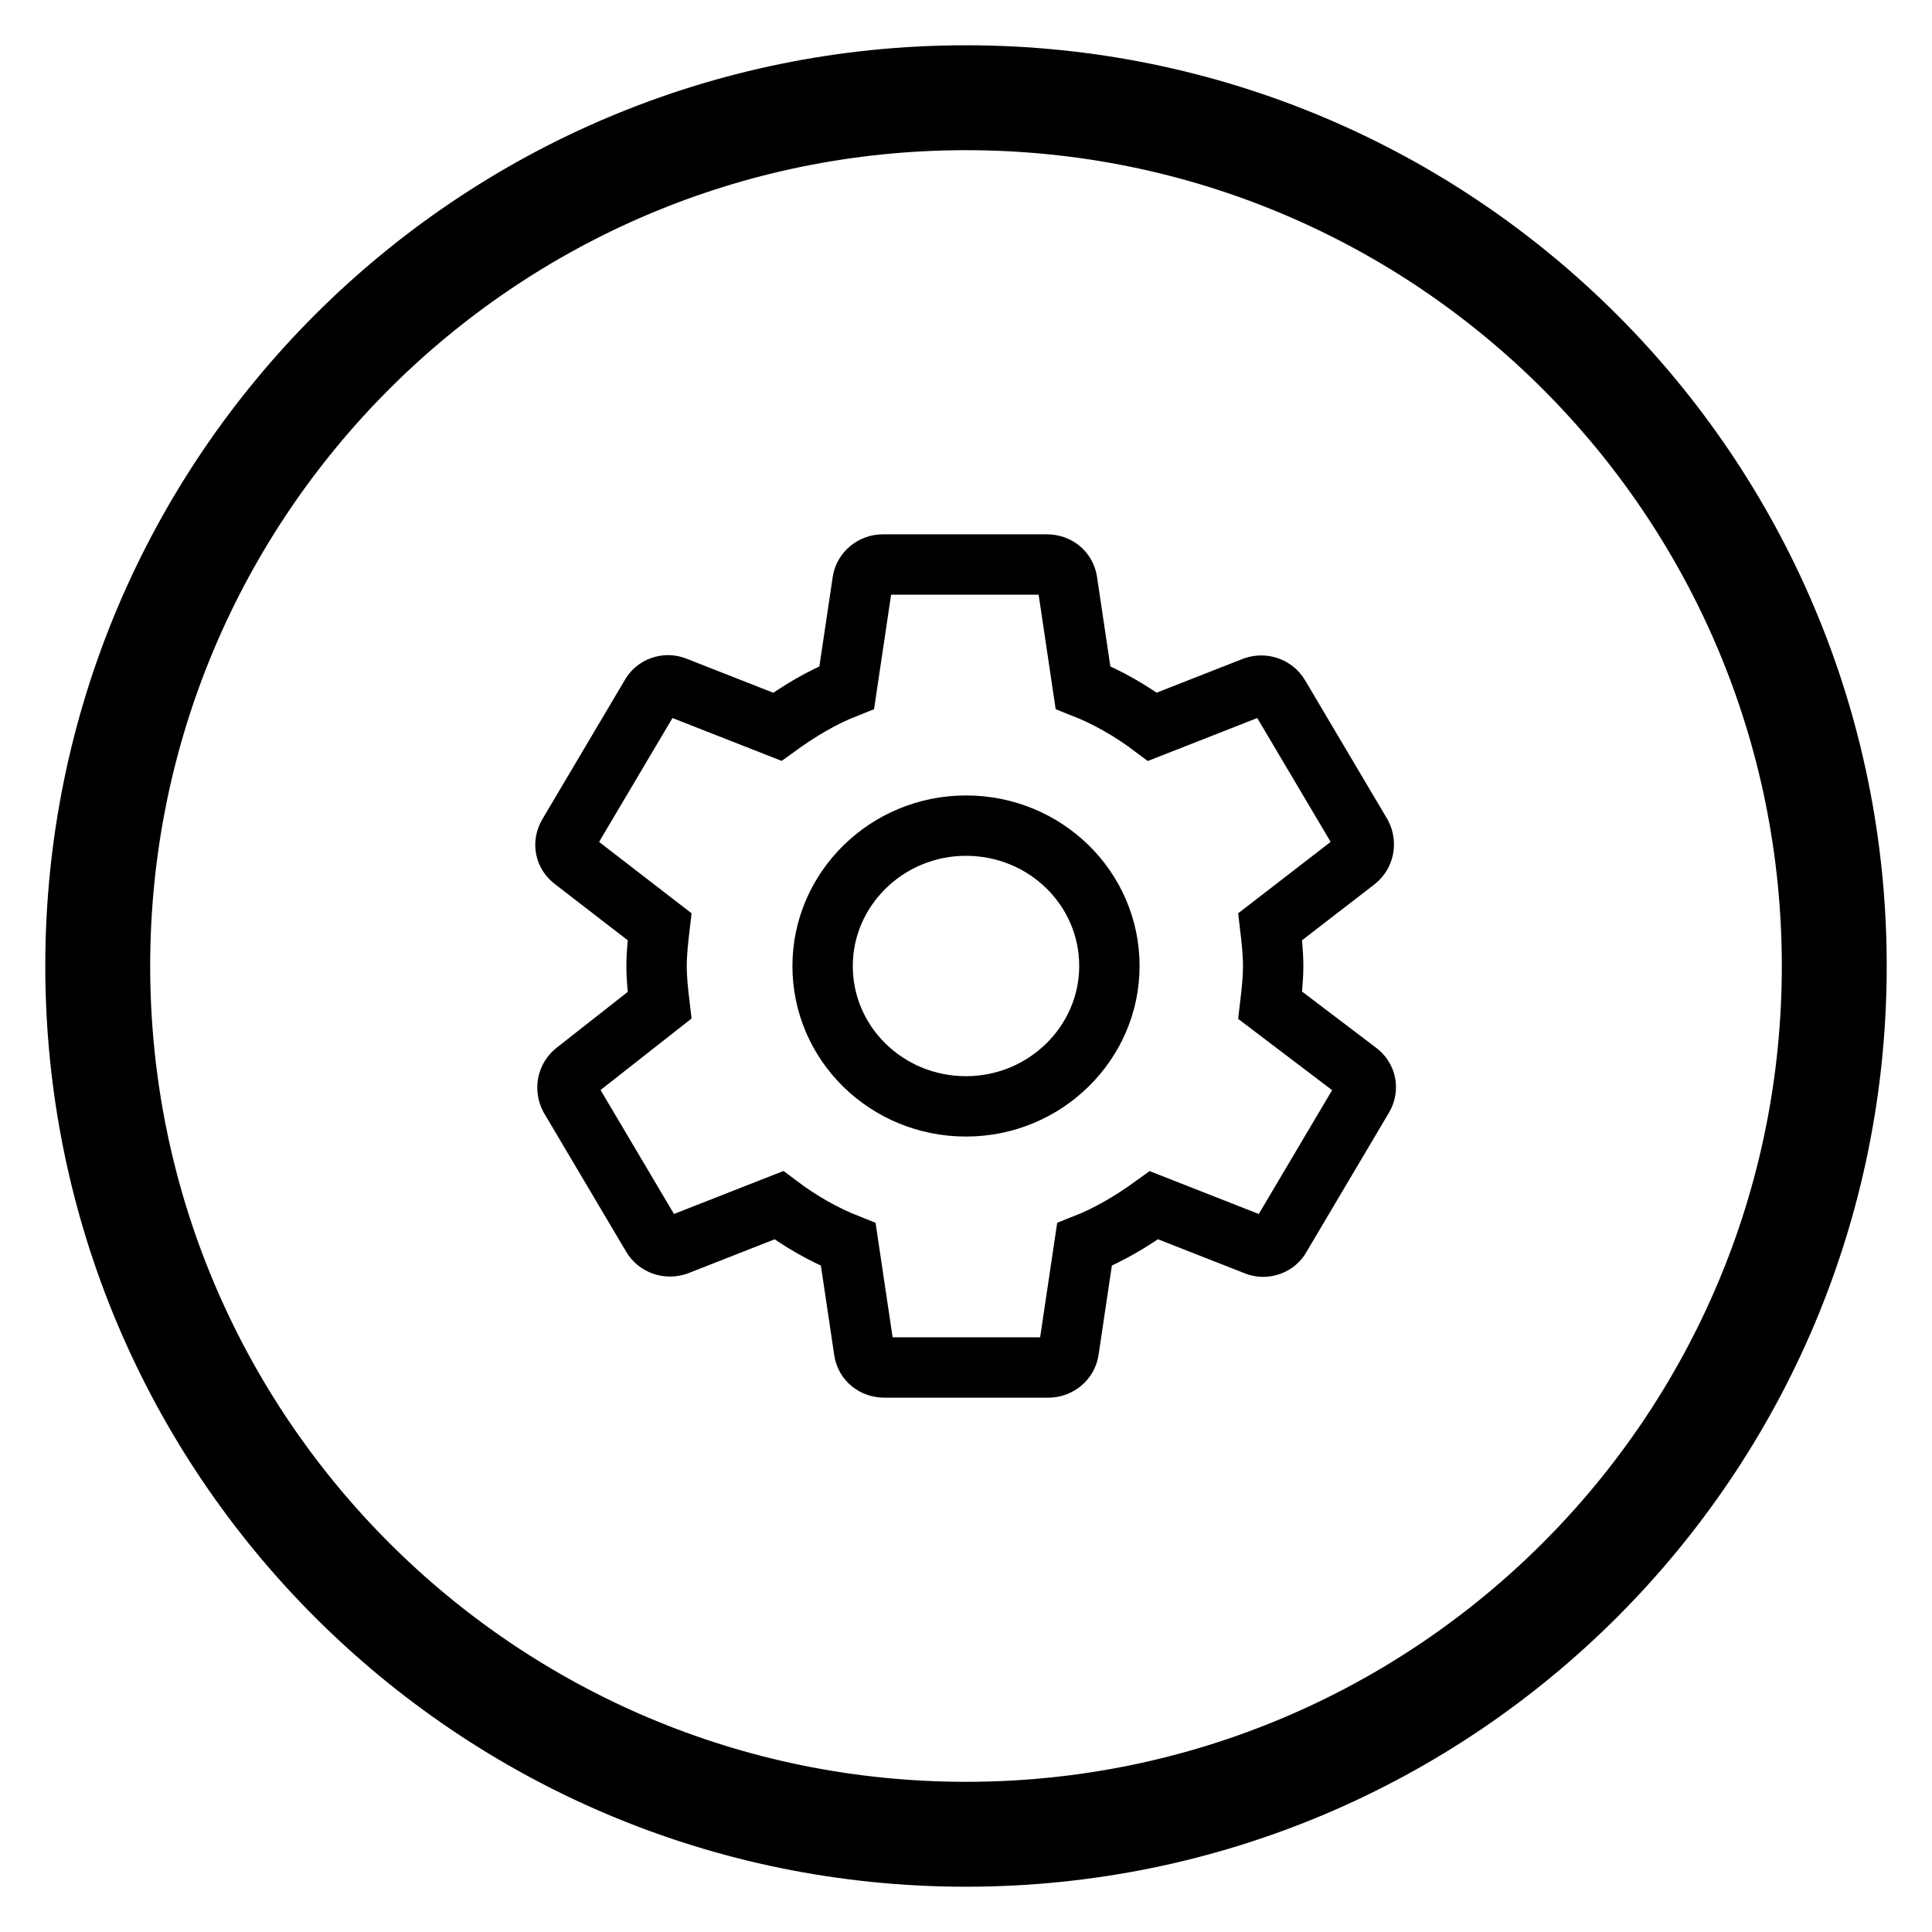 <?xml version="1.0" encoding="utf-8"?>
<!-- Svg Vector Icons : http://www.onlinewebfonts.com/icon -->
<!DOCTYPE svg PUBLIC "-//W3C//DTD SVG 1.1//EN" "http://www.w3.org/Graphics/SVG/1.1/DTD/svg11.dtd">
<svg version="1.1" xmlns="http://www.w3.org/2000/svg" xmlns:xlink="http://www.w3.org/1999/xlink" x="0px" y="0px" viewBox="0 0 256 256" enable-background="new 0 0 256 256" xml:space="preserve">
<g> <path stroke-width="8" fill-opacity="0" stroke="#000000"  d="M128,10C62.8,10,10,62.8,10,128c0,65.2,52.8,118,118,118c65.2,0,118-52.8,118-118C246,62.8,193.2,10,128,10 z M128,240.1c-61.9,0-112.1-50.2-112.1-112.1C15.9,66.1,66.1,15.9,128,15.9S240.1,66.1,240.1,128 C240.1,189.9,189.9,240.1,128,240.1z"/> <path stroke-width="8" fill-opacity="0" stroke="#000000"  d="M168.3,133.2c0.2-1.7,0.4-3.4,0.4-5.2c0-1.8-0.2-3.5-0.4-5.2l11.4-8.8c1-0.8,1.3-2.2,0.7-3.4l-10.9-18.4 c-0.7-1.2-2.1-1.6-3.3-1.2l-13.5,5.3c-2.8-2.1-5.9-3.9-9.2-5.2l-2.1-14.1c-0.2-1.3-1.3-2.2-2.7-2.2h-21.7c-1.4,0-2.5,1-2.7,2.2 l-2.1,14.1c-3.3,1.3-6.3,3.1-9.2,5.2l-13.5-5.3c-1.2-0.5-2.7,0-3.3,1.2l-10.9,18.4c-0.7,1.2-0.4,2.6,0.7,3.4l11.4,8.8 c-0.2,1.7-0.4,3.5-0.4,5.2c0,1.8,0.2,3.5,0.4,5.2L76.2,142c-1,0.8-1.3,2.2-0.7,3.4l10.9,18.4c0.7,1.2,2.1,1.6,3.3,1.2l13.5-5.3 c2.8,2.1,5.9,3.9,9.2,5.2l2.1,14.1c0.2,1.3,1.3,2.2,2.7,2.2h21.7c1.4,0,2.5-1,2.7-2.2l2.1-14.1c3.3-1.3,6.3-3.1,9.2-5.2l13.5,5.3 c1.2,0.5,2.7,0,3.3-1.2l10.9-18.4c0.7-1.2,0.4-2.6-0.7-3.4L168.3,133.2z M128,146.6c-10.5,0-19-8.3-19-18.6 c0-10.2,8.5-18.6,19-18.6c10.5,0,19,8.3,19,18.6C147,138.2,138.5,146.6,128,146.6z"/></g>
</svg>